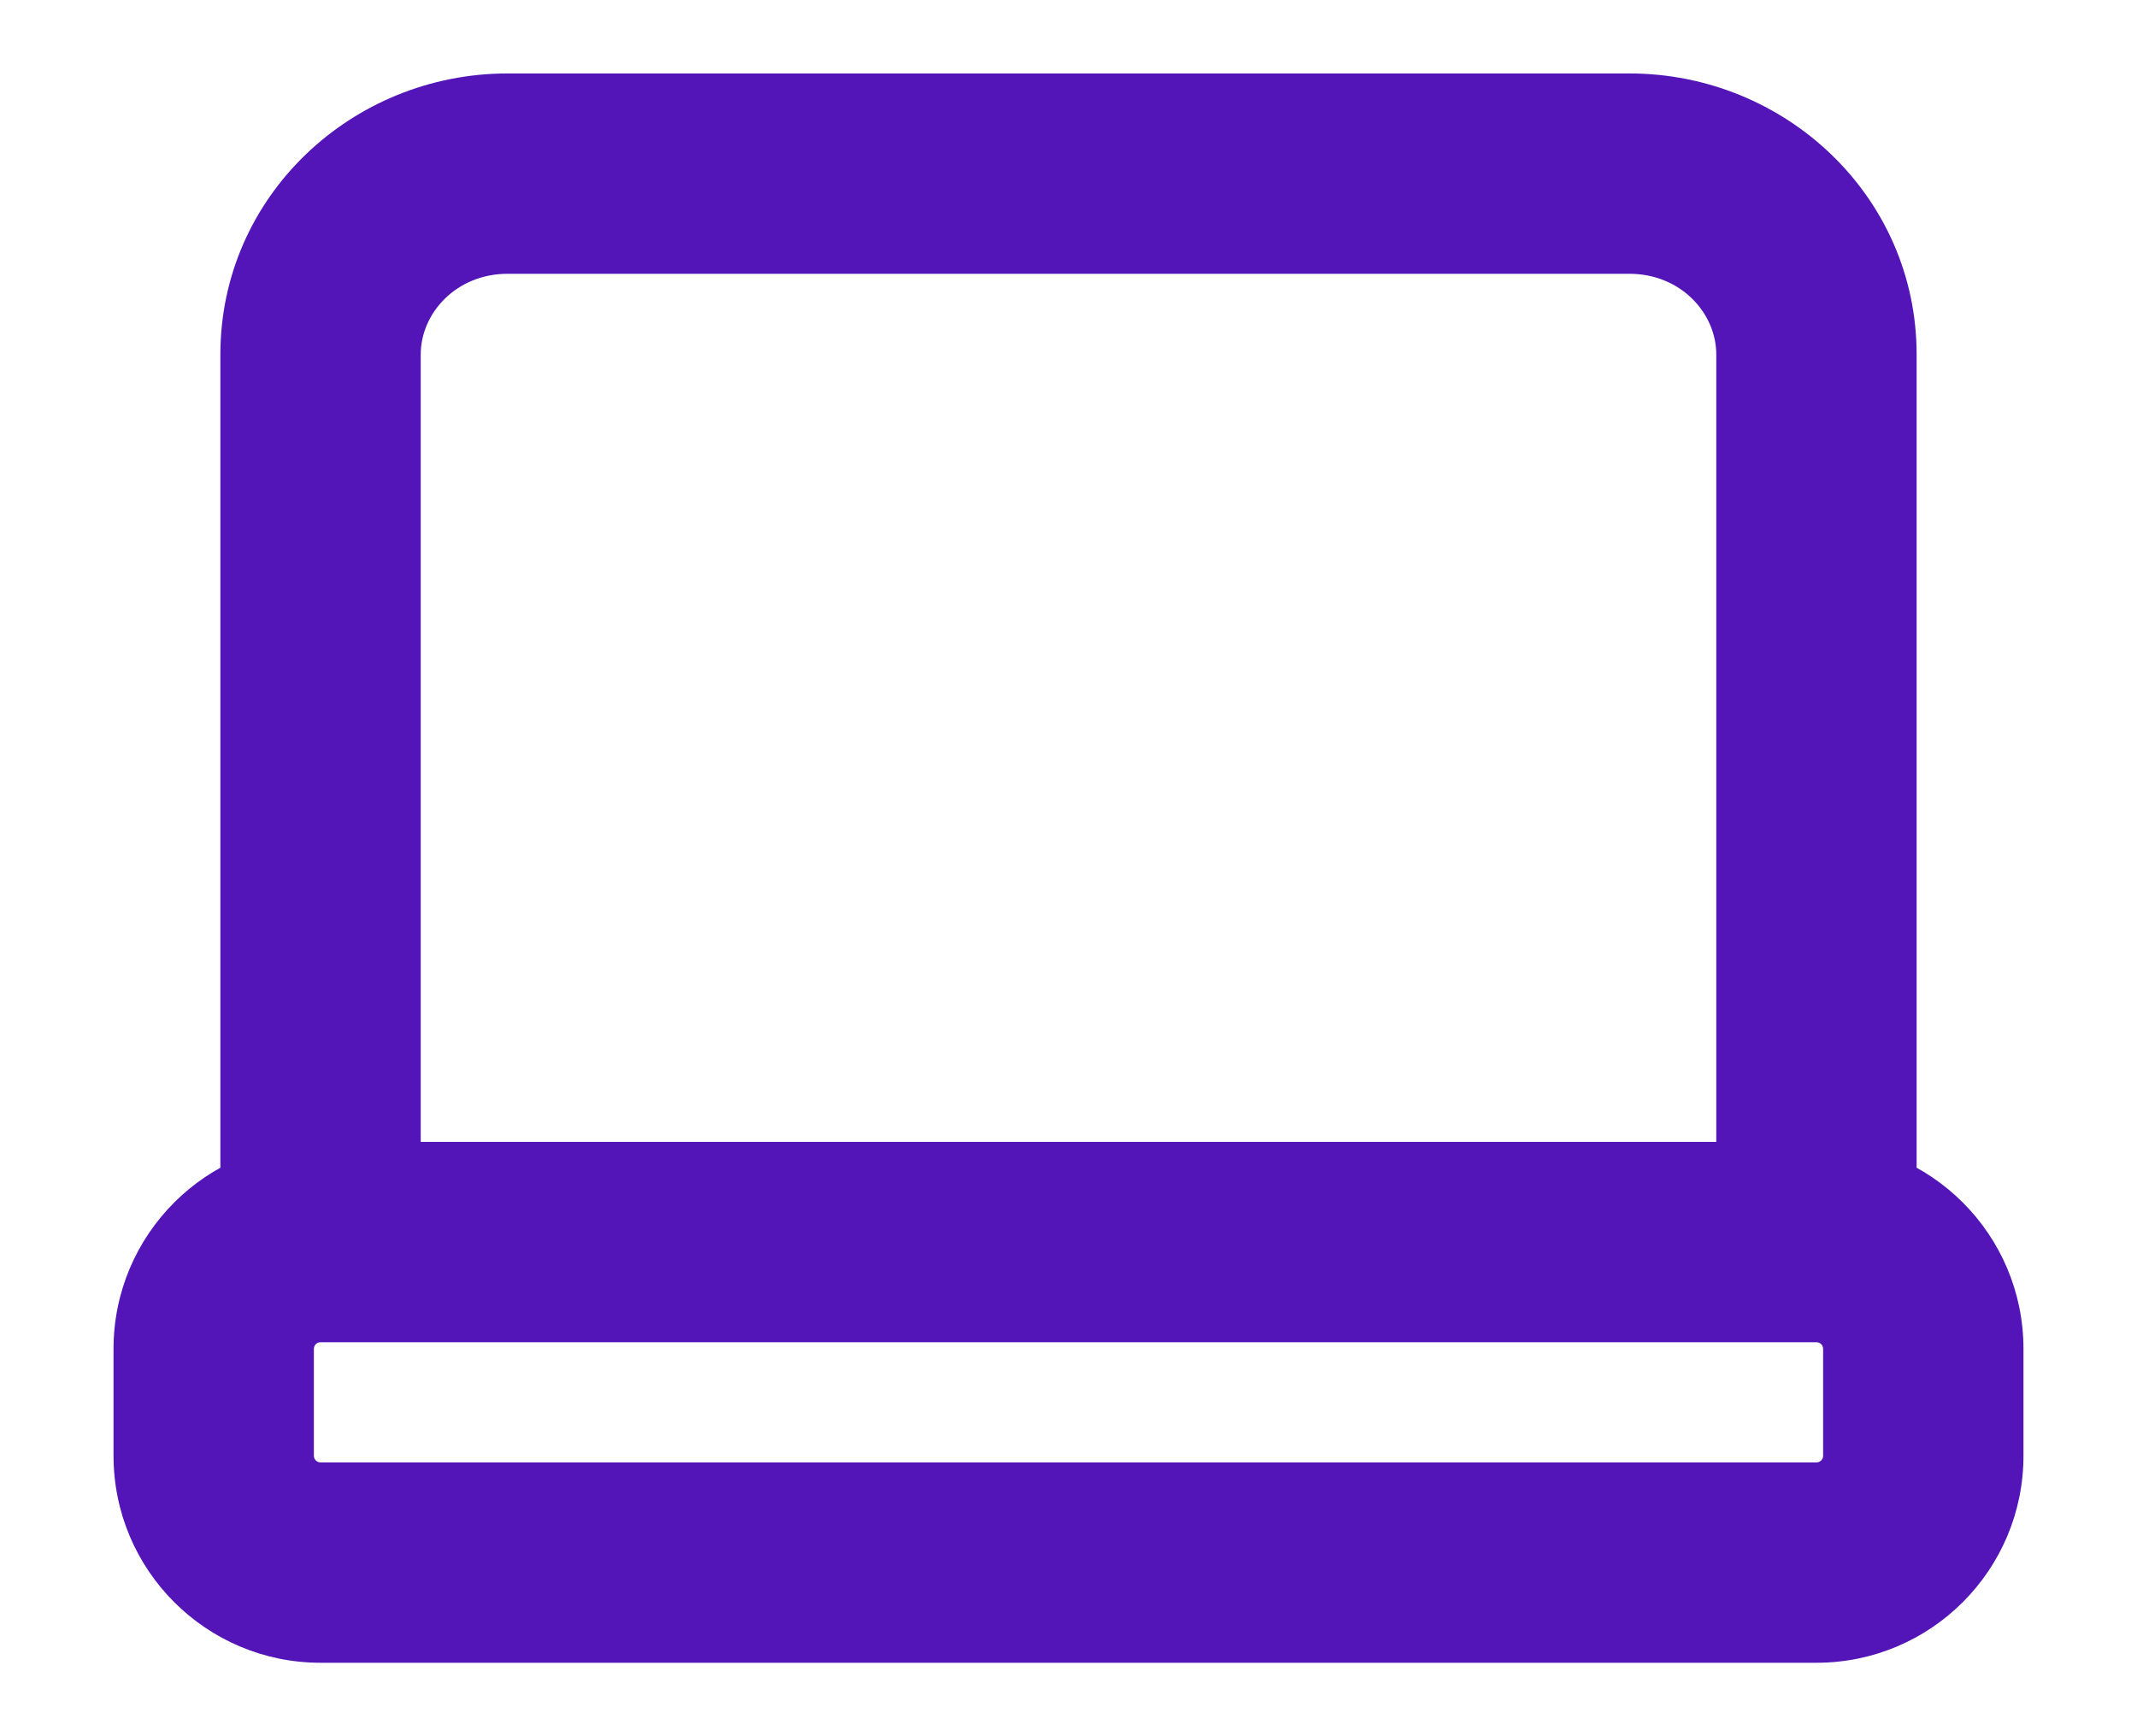 <svg width="16" height="13" viewBox="0 0 16 13" fill="none" xmlns="http://www.w3.org/2000/svg">
<path d="M12.85 8.9C12.85 9.314 13.186 9.65 13.6 9.65C14.014 9.65 14.35 9.314 14.35 8.9H12.85ZM1.65 8.9C1.65 9.314 1.986 9.65 2.4 9.65C2.814 9.65 3.15 9.314 3.15 8.9H1.65ZM3.8 2.05H12.2V0.55H3.8V2.05ZM12.85 2.654V8.9H14.35V2.654H12.85ZM3.15 8.9V2.654H1.65V8.9H3.15ZM12.2 2.05C12.583 2.05 12.85 2.344 12.85 2.654H14.35C14.35 1.468 13.364 0.55 12.2 0.55V2.05ZM3.8 0.55C2.636 0.55 1.65 1.468 1.65 2.654H3.15C3.15 2.344 3.417 2.05 3.8 2.05V0.55ZM2.4 10.05H13.6V8.55H2.4V10.05ZM13.65 10.1V10.9H15.15V10.1H13.65ZM13.6 10.95H2.4V12.45H13.6V10.95ZM2.35 10.9V10.1H0.85V10.9H2.35ZM2.4 10.95C2.372 10.95 2.35 10.927 2.35 10.9H0.85C0.85 11.756 1.544 12.45 2.4 12.45V10.95ZM13.65 10.9C13.65 10.927 13.628 10.95 13.6 10.95V12.45C14.456 12.45 15.15 11.756 15.15 10.9H13.65ZM13.6 10.05C13.628 10.05 13.65 10.072 13.65 10.1H15.15C15.15 9.244 14.456 8.55 13.6 8.55V10.05ZM2.4 8.55C1.544 8.55 0.85 9.244 0.85 10.1H2.35C2.35 10.072 2.372 10.05 2.4 10.05V8.55Z" fill="#5315B8"/>
</svg>

